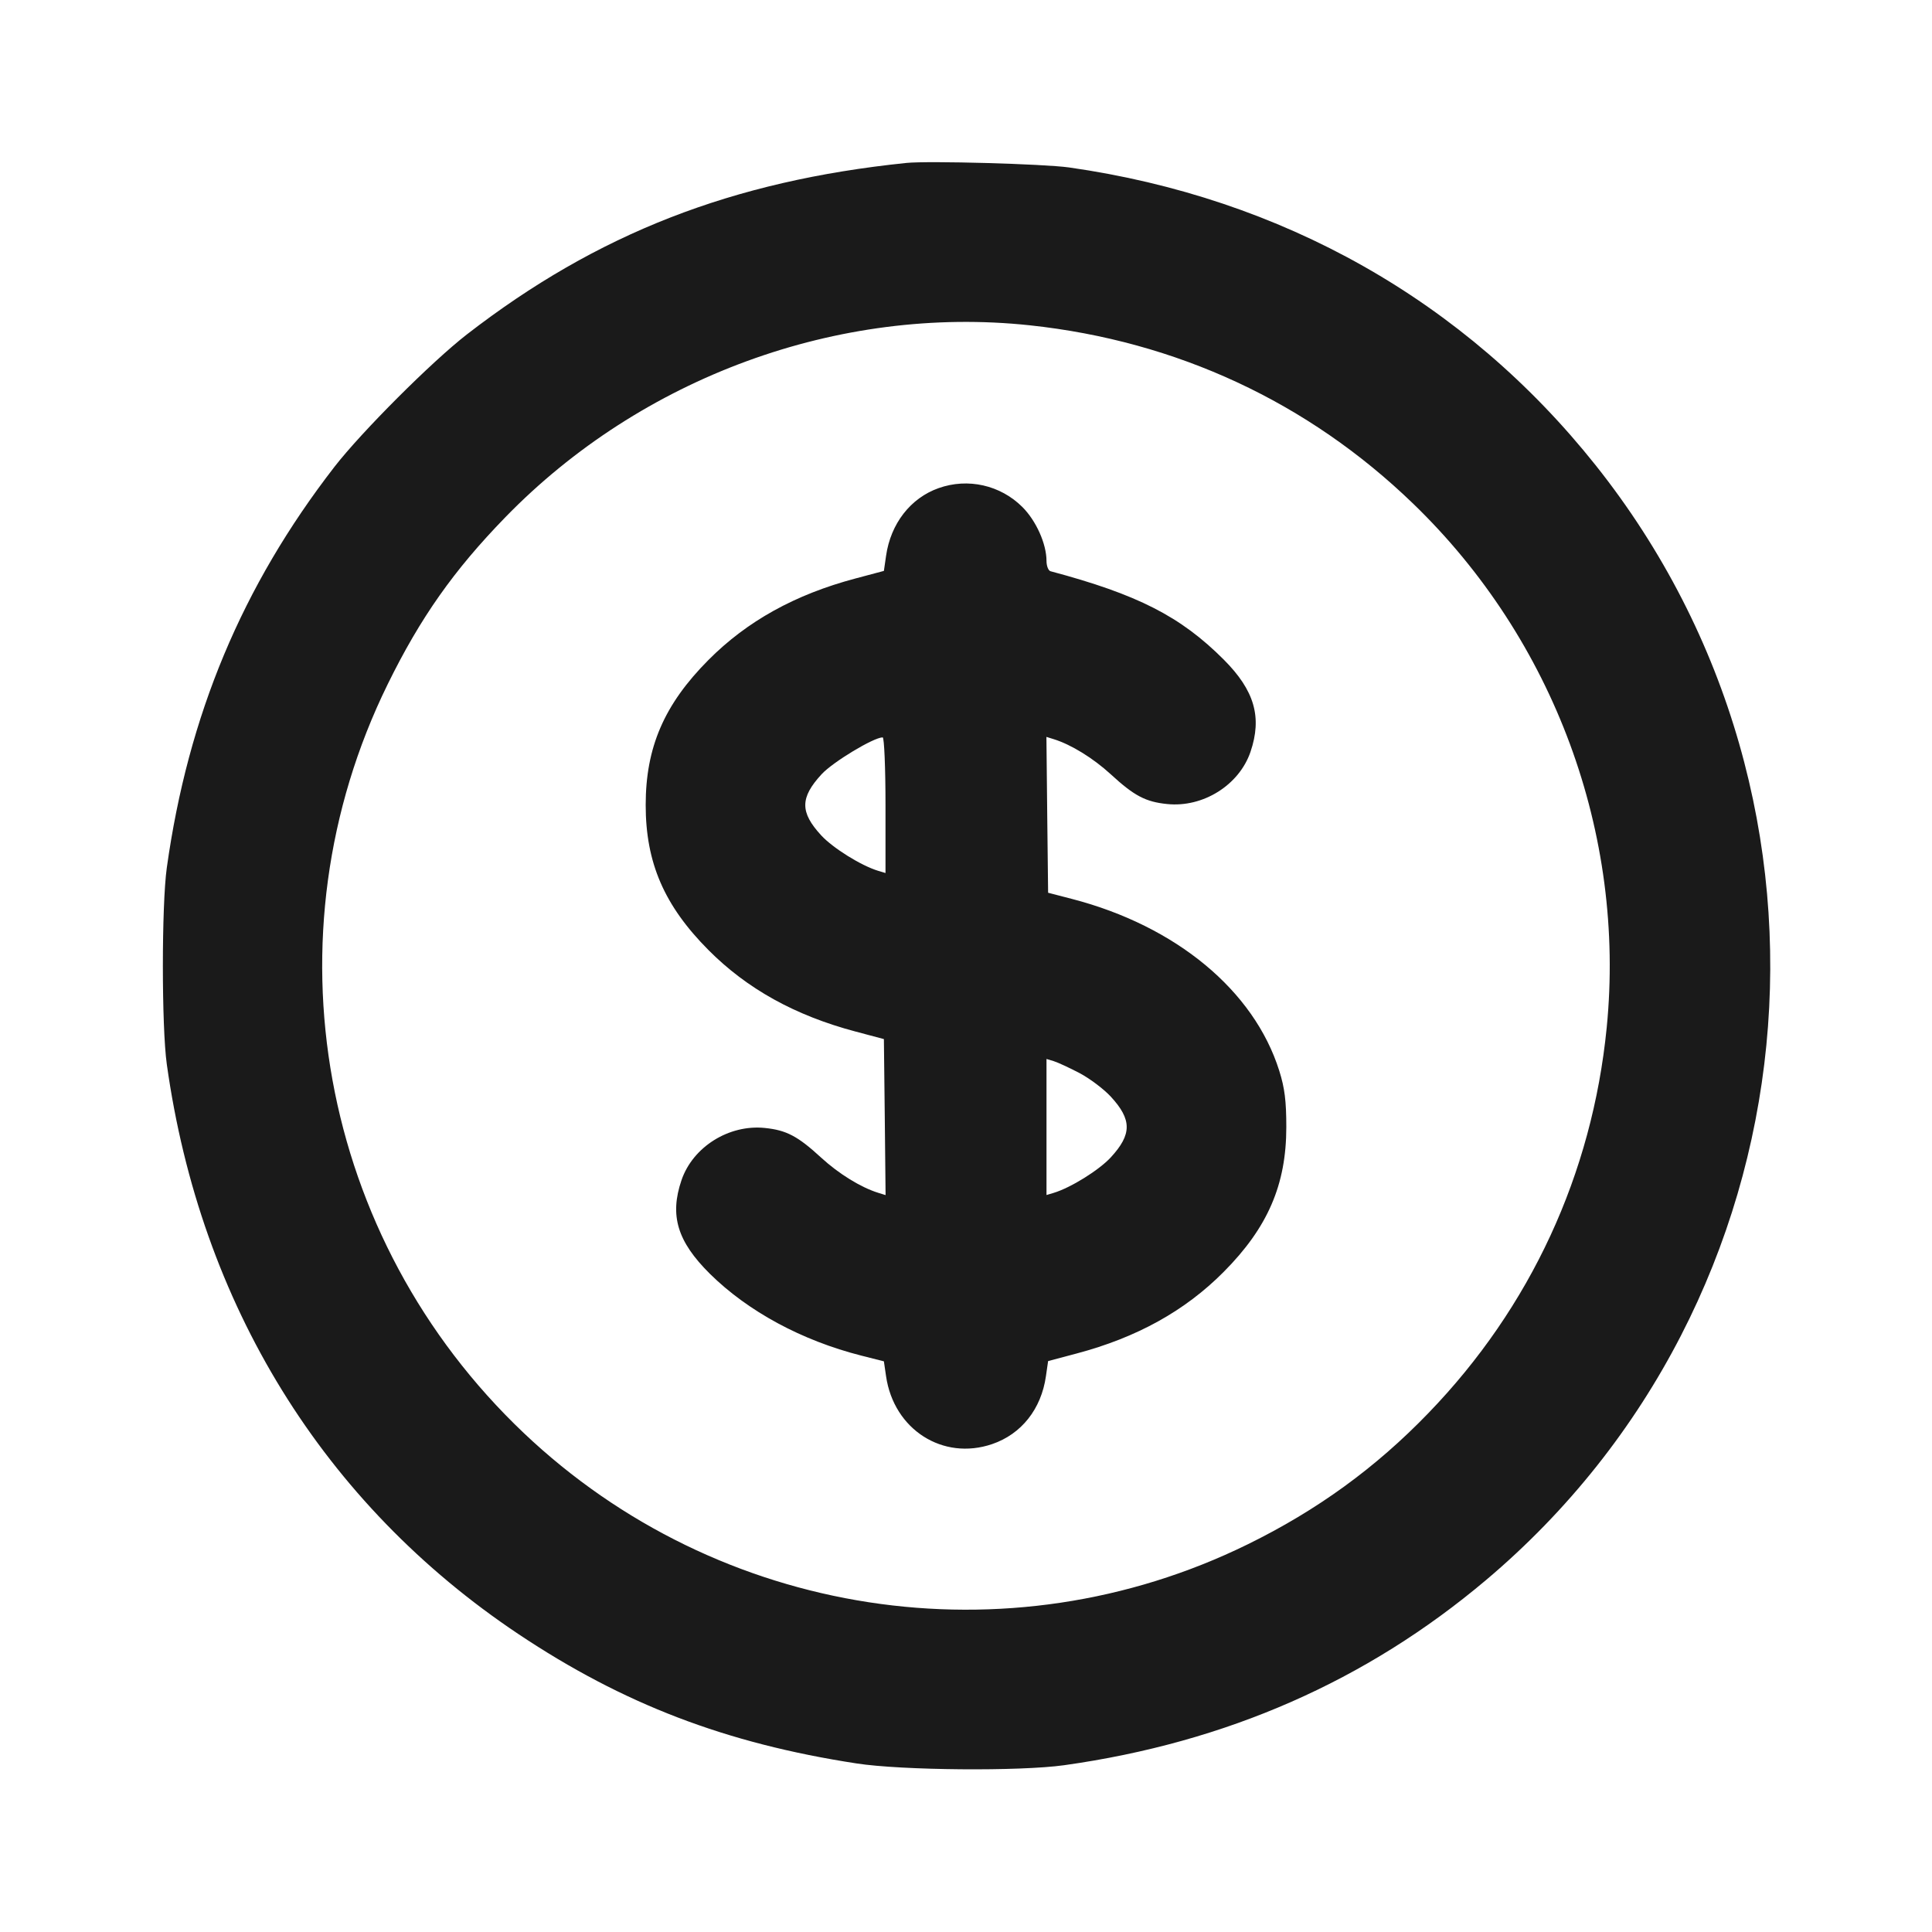 <svg width="24" height="24" viewBox="0 0 24 24" fill="none" xmlns="http://www.w3.org/2000/svg">
<path fill-rule="evenodd" clip-rule="evenodd" d="M11.26 2.024C9.096 2.247 7.419 2.901 5.8 4.154C5.363 4.493 4.493 5.363 4.154 5.8C3.007 7.282 2.337 8.884 2.072 10.78C2.007 11.245 2.007 12.755 2.072 13.22C2.489 16.203 4.018 18.681 6.44 20.299C7.741 21.168 9.017 21.657 10.64 21.906C11.202 21.993 12.673 22.005 13.22 21.928C15.236 21.645 16.973 20.882 18.46 19.628C22.573 16.158 23.179 10 19.822 5.78C18.199 3.74 15.93 2.457 13.28 2.08C12.965 2.036 11.535 1.996 11.26 2.024ZM12.792 4.041C14.616 4.236 16.249 4.995 17.554 6.256C19.305 7.946 20.197 10.361 19.959 12.766C19.779 14.584 19.013 16.241 17.744 17.554C17.09 18.232 16.364 18.76 15.5 19.184C12.515 20.65 8.926 20.098 6.505 17.8C3.962 15.386 3.279 11.629 4.816 8.5C5.222 7.673 5.638 7.083 6.276 6.427C7.969 4.685 10.418 3.788 12.792 4.041ZM11.659 6.064C11.311 6.187 11.064 6.505 11.007 6.905L10.98 7.092L10.627 7.186C9.877 7.385 9.28 7.716 8.8 8.199C8.251 8.751 8.021 9.283 8.021 10C8.021 10.717 8.251 11.249 8.8 11.801C9.28 12.284 9.877 12.615 10.627 12.814L10.98 12.908L10.991 13.877L11.001 14.846L10.911 14.818C10.694 14.751 10.419 14.581 10.201 14.381C9.911 14.114 9.769 14.039 9.501 14.012C9.056 13.966 8.607 14.247 8.466 14.66C8.316 15.1 8.414 15.422 8.818 15.823C9.291 16.29 9.959 16.652 10.7 16.84L10.98 16.911L11.007 17.096C11.103 17.758 11.712 18.148 12.325 17.939C12.688 17.815 12.935 17.504 12.993 17.095L13.02 16.908L13.373 16.814C14.123 16.615 14.72 16.284 15.2 15.801C15.749 15.249 15.979 14.717 15.979 14C15.979 13.678 15.959 13.515 15.891 13.3C15.577 12.304 14.61 11.503 13.317 11.167L13.02 11.09L13.009 10.122L12.999 9.154L13.089 9.182C13.306 9.249 13.581 9.419 13.799 9.619C14.089 9.886 14.231 9.961 14.499 9.988C14.944 10.034 15.393 9.753 15.534 9.34C15.68 8.91 15.585 8.578 15.203 8.195C14.666 7.657 14.133 7.385 13.05 7.096C13.023 7.089 13 7.031 13 6.968C13 6.757 12.872 6.47 12.701 6.299C12.428 6.026 12.023 5.934 11.659 6.064ZM11 10.003V10.845L10.91 10.818C10.698 10.754 10.348 10.536 10.201 10.377C9.936 10.089 9.938 9.909 10.206 9.618C10.346 9.466 10.853 9.16 10.965 9.16C10.984 9.16 11 9.539 11 10.003ZM13.41 13.33C13.537 13.397 13.712 13.529 13.799 13.623C14.062 13.909 14.062 14.091 13.799 14.377C13.652 14.536 13.302 14.754 13.09 14.818L13 14.845V14V13.155L13.09 13.182C13.139 13.197 13.284 13.264 13.41 13.33Z" fill="#1A1A1A"/>
</svg>
